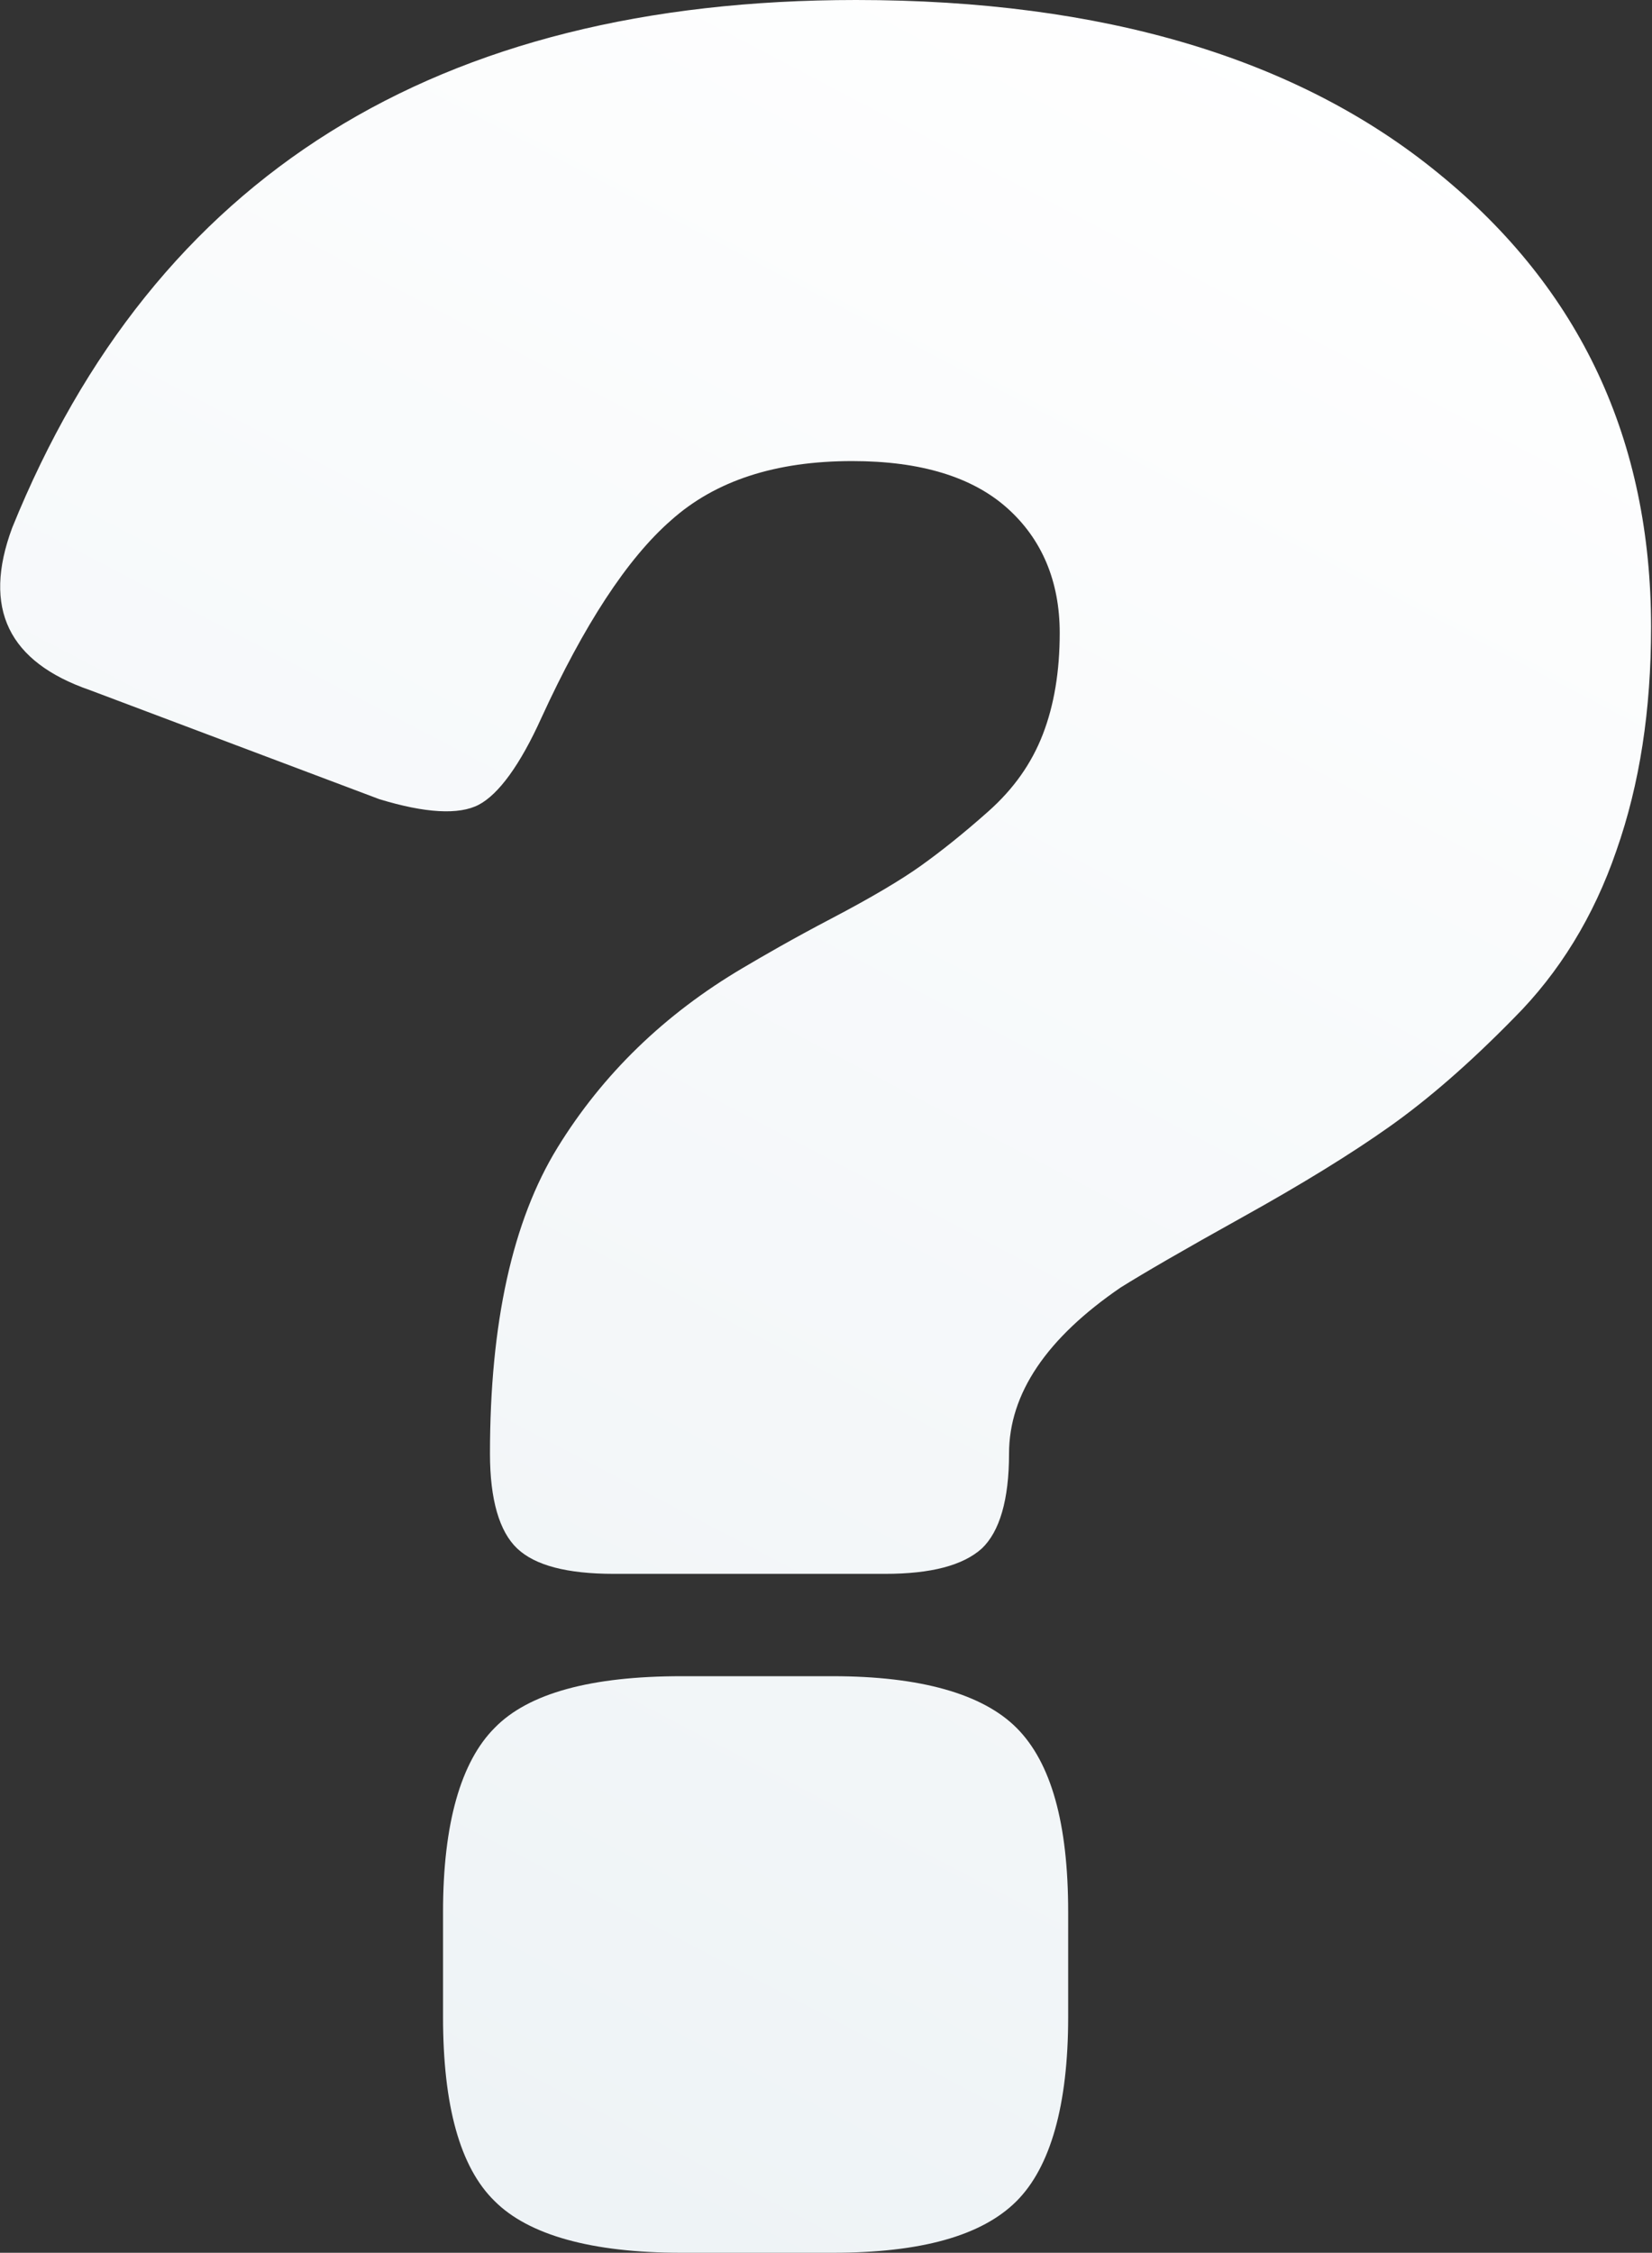 <?xml version="1.0" encoding="UTF-8"?> <!-- Generator: Adobe Illustrator 26.0.1, SVG Export Plug-In . SVG Version: 6.00 Build 0) --> <svg xmlns="http://www.w3.org/2000/svg" xmlns:xlink="http://www.w3.org/1999/xlink" id="Слой_1" x="0px" y="0px" viewBox="0 0 176 239.9" style="enable-background:new 0 0 176 239.9;" xml:space="preserve"><rect x="0" y="0" width="176" height="239.9" fill="#333333" stroke="none"/> <style type="text/css"> .st0{fill:url(#SVGID_1_);} </style> <g> <linearGradient id="SVGID_1_" gradientUnits="userSpaceOnUse" x1="132.059" y1="-2.236" x2="19.363" y2="212.981"> <stop offset="0" style="stop-color:#FFFFFF"></stop> <stop offset="1" style="stop-color:#EEF3F6"></stop> </linearGradient> <path class="st0" d="M9.6,73.5l30.8,11.6c4.9,1.5,8.5,1.7,10.6,0.6c2.1-1.1,4.4-4.2,6.7-9.3c4.5-9.8,9.1-16.9,13.8-21 c4.7-4.2,11.1-6.3,19.3-6.3c7.3,0,12.8,1.7,16.5,5c3.7,3.3,5.6,7.8,5.6,13.3c0,4.1-0.6,7.7-1.8,10.8c-1.2,3.1-3.1,5.8-5.8,8.2 c-2.7,2.4-5.1,4.3-7.2,5.8c-2.1,1.5-5.3,3.4-9.5,5.6c-4.2,2.2-7.3,4-9.5,5.3c-8.3,4.9-14.9,11.3-19.7,19.1 c-4.8,7.8-7.2,18.7-7.2,32.6c0,4.9,1,8.3,2.9,10.1c1.9,1.8,5.3,2.7,10.3,2.7h28.9c4.9,0,8.3-0.9,10.3-2.7c1.9-1.8,2.9-5.2,2.9-10.1 c0-6.4,4-12.3,11.9-17.7c2.4-1.5,6.7-4,13-7.5c6.3-3.5,11.5-6.7,15.6-9.6c4.1-2.9,8.5-6.7,13.3-11.6c4.8-4.8,8.5-10.8,10.9-17.8 c2.5-7.1,3.7-15,3.7-23.8c0-19.9-7.5-36-22.6-48.3C138.3,6.2,117.5,0,91.2,0C46.5,0,16.5,18.7,1.3,56.2 C-1.9,64.8,0.9,70.5,9.6,73.5L9.6,73.5z M72.6,178.5c-9.6,0-16.3,1.8-19.9,5.5c-3.6,3.6-5.5,10.2-5.5,19.6v11.2 c0,9.4,1.8,16,5.5,19.6c3.6,3.6,10.3,5.5,19.9,5.5h16.1c9.4,0,15.9-1.8,19.6-5.5c3.6-3.6,5.5-10.2,5.5-19.6v-11.2 c0-9.4-1.8-15.9-5.5-19.6c-3.6-3.6-10.2-5.5-19.6-5.5H72.6z"></path> </g> </svg> 
